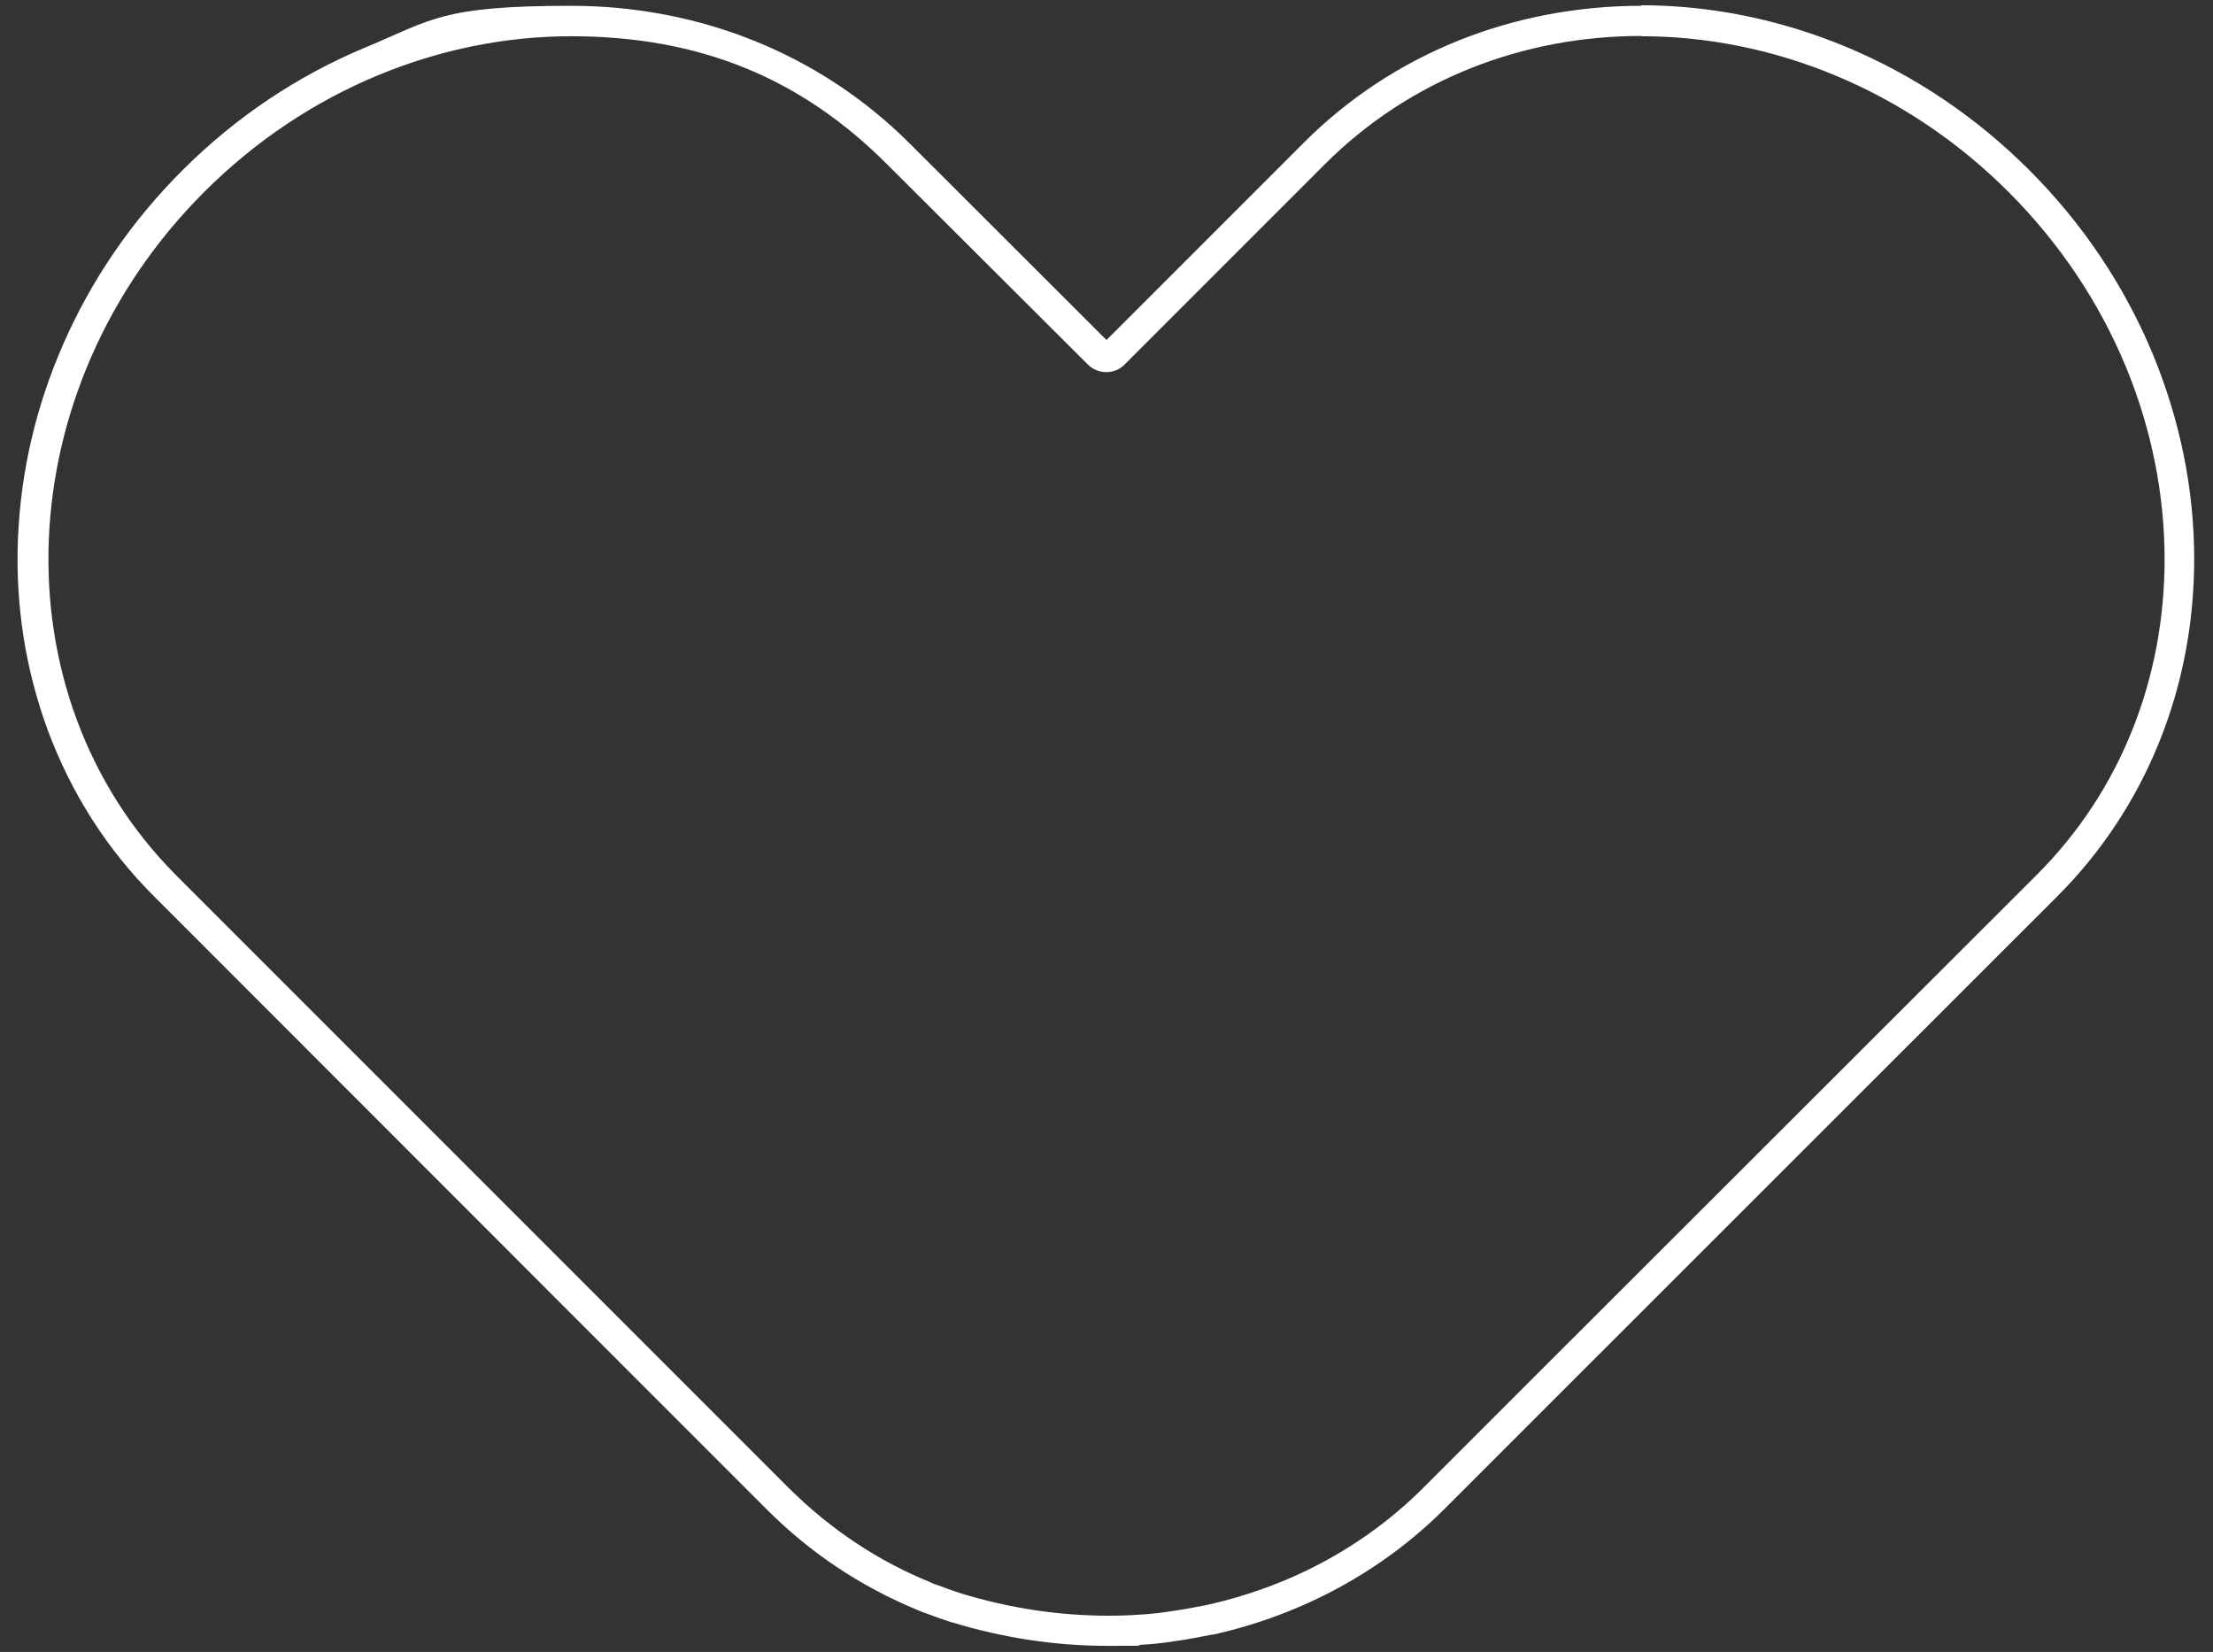 <?xml version="1.0" encoding="UTF-8"?>
<svg id="a" xmlns="http://www.w3.org/2000/svg" version="1.1" viewBox="0 0 800 597.1">
  <rect x="0" y="0" width="800" height="597.1" fill="#333333" stroke="none"/>
  <!-- Generator: Adobe Illustrator 29.7.1, SVG Export Plug-In . SVG Version: 2.1.1 Build 8)  -->
  <defs>
    <style>
      .st0 {
        fill: #fff;
      }

      .st1 {
        fill: red;
      }
    </style>
  </defs>
  <path class="st1" d="M480.6,311.3c-.3,0-.5,0-.8,0-1.1,0-2.2-.2-3.3-.5,1.3.4,2.7.6,4.1.5h0Z"/>
  <path class="st0" d="M593.4,13.1c47,0,95.3,18.9,132.7,56.3,37.5,37.5,56.4,85.8,56.4,132.8,0,42.2-15.3,83.2-46.3,114.1l-176,175.8-45.5,45.5c-22,22-49.2,36-78.3,42.5-4.1.8-8.2,1.6-12.5,2.2-3.9.6-7.7,1.1-11.7,1.3-3.9.3-7.8.4-11.6.4-17.7,0-35.6-2.7-53-8-2.8-.9-5.7-1.9-8.5-3-.9-.3-1.9-.6-2.8-1.1-18.7-7.6-36-19-51.1-34l-45.5-45.5L63.8,316.5C-1.6,251,2.8,140.4,73.8,69.4,111.1,32.1,159.5,13.1,206.4,13.1s83.3,15.3,114.3,46.3l72.5,72.3c1.9,1.9,4.3,2.8,6.7,2.8s4.9-.9,6.7-2.8l72.5-72.5c31-30.9,72.1-46.2,114.2-46.2M782.5,202.2h0s0,0,0,0h0M593.4,2.1c-46.8,0-90.1,17.5-122,49.4l-71.4,71.4-71.4-71.3C296.5,19.7,253.2,2.1,206.4,2.1s-50.2,5-74.2,15c-24.7,10.3-47,25.2-66.3,44.5-18.3,18.3-32.8,39.4-43,62.7-9.9,22.5-15.4,46.2-16.4,70.2-1,24.2,2.7,47.5,10.8,69.5,8.5,22.8,21.4,43.1,38.6,60.2l175.8,175.9,45.5,45.5c15.7,15.7,34,27.9,54.4,36.3,1.4.6,2.6,1.1,3.6,1.4,3.1,1.2,6.1,2.2,8.8,3.1h.1s.1,0,.1,0c18.3,5.6,37.3,8.5,56.2,8.5s8.2-.1,12.2-.4c3.9-.2,7.8-.6,12.8-1.4,4.3-.6,8.4-1.4,12.9-2.3h.2s.2,0,.2,0c32.1-7.2,61-22.9,83.6-45.5l45.5-45.5,175.9-175.8c31.9-31.9,49.5-75.2,49.5-121.9h0c0-25.3-5.1-50.2-15-74.2-10.3-24.7-25.3-47.1-44.6-66.4-19.3-19.3-41.6-34.3-66.3-44.6-23.9-9.9-48.9-15-74.2-15h0Z"/>
</svg>
